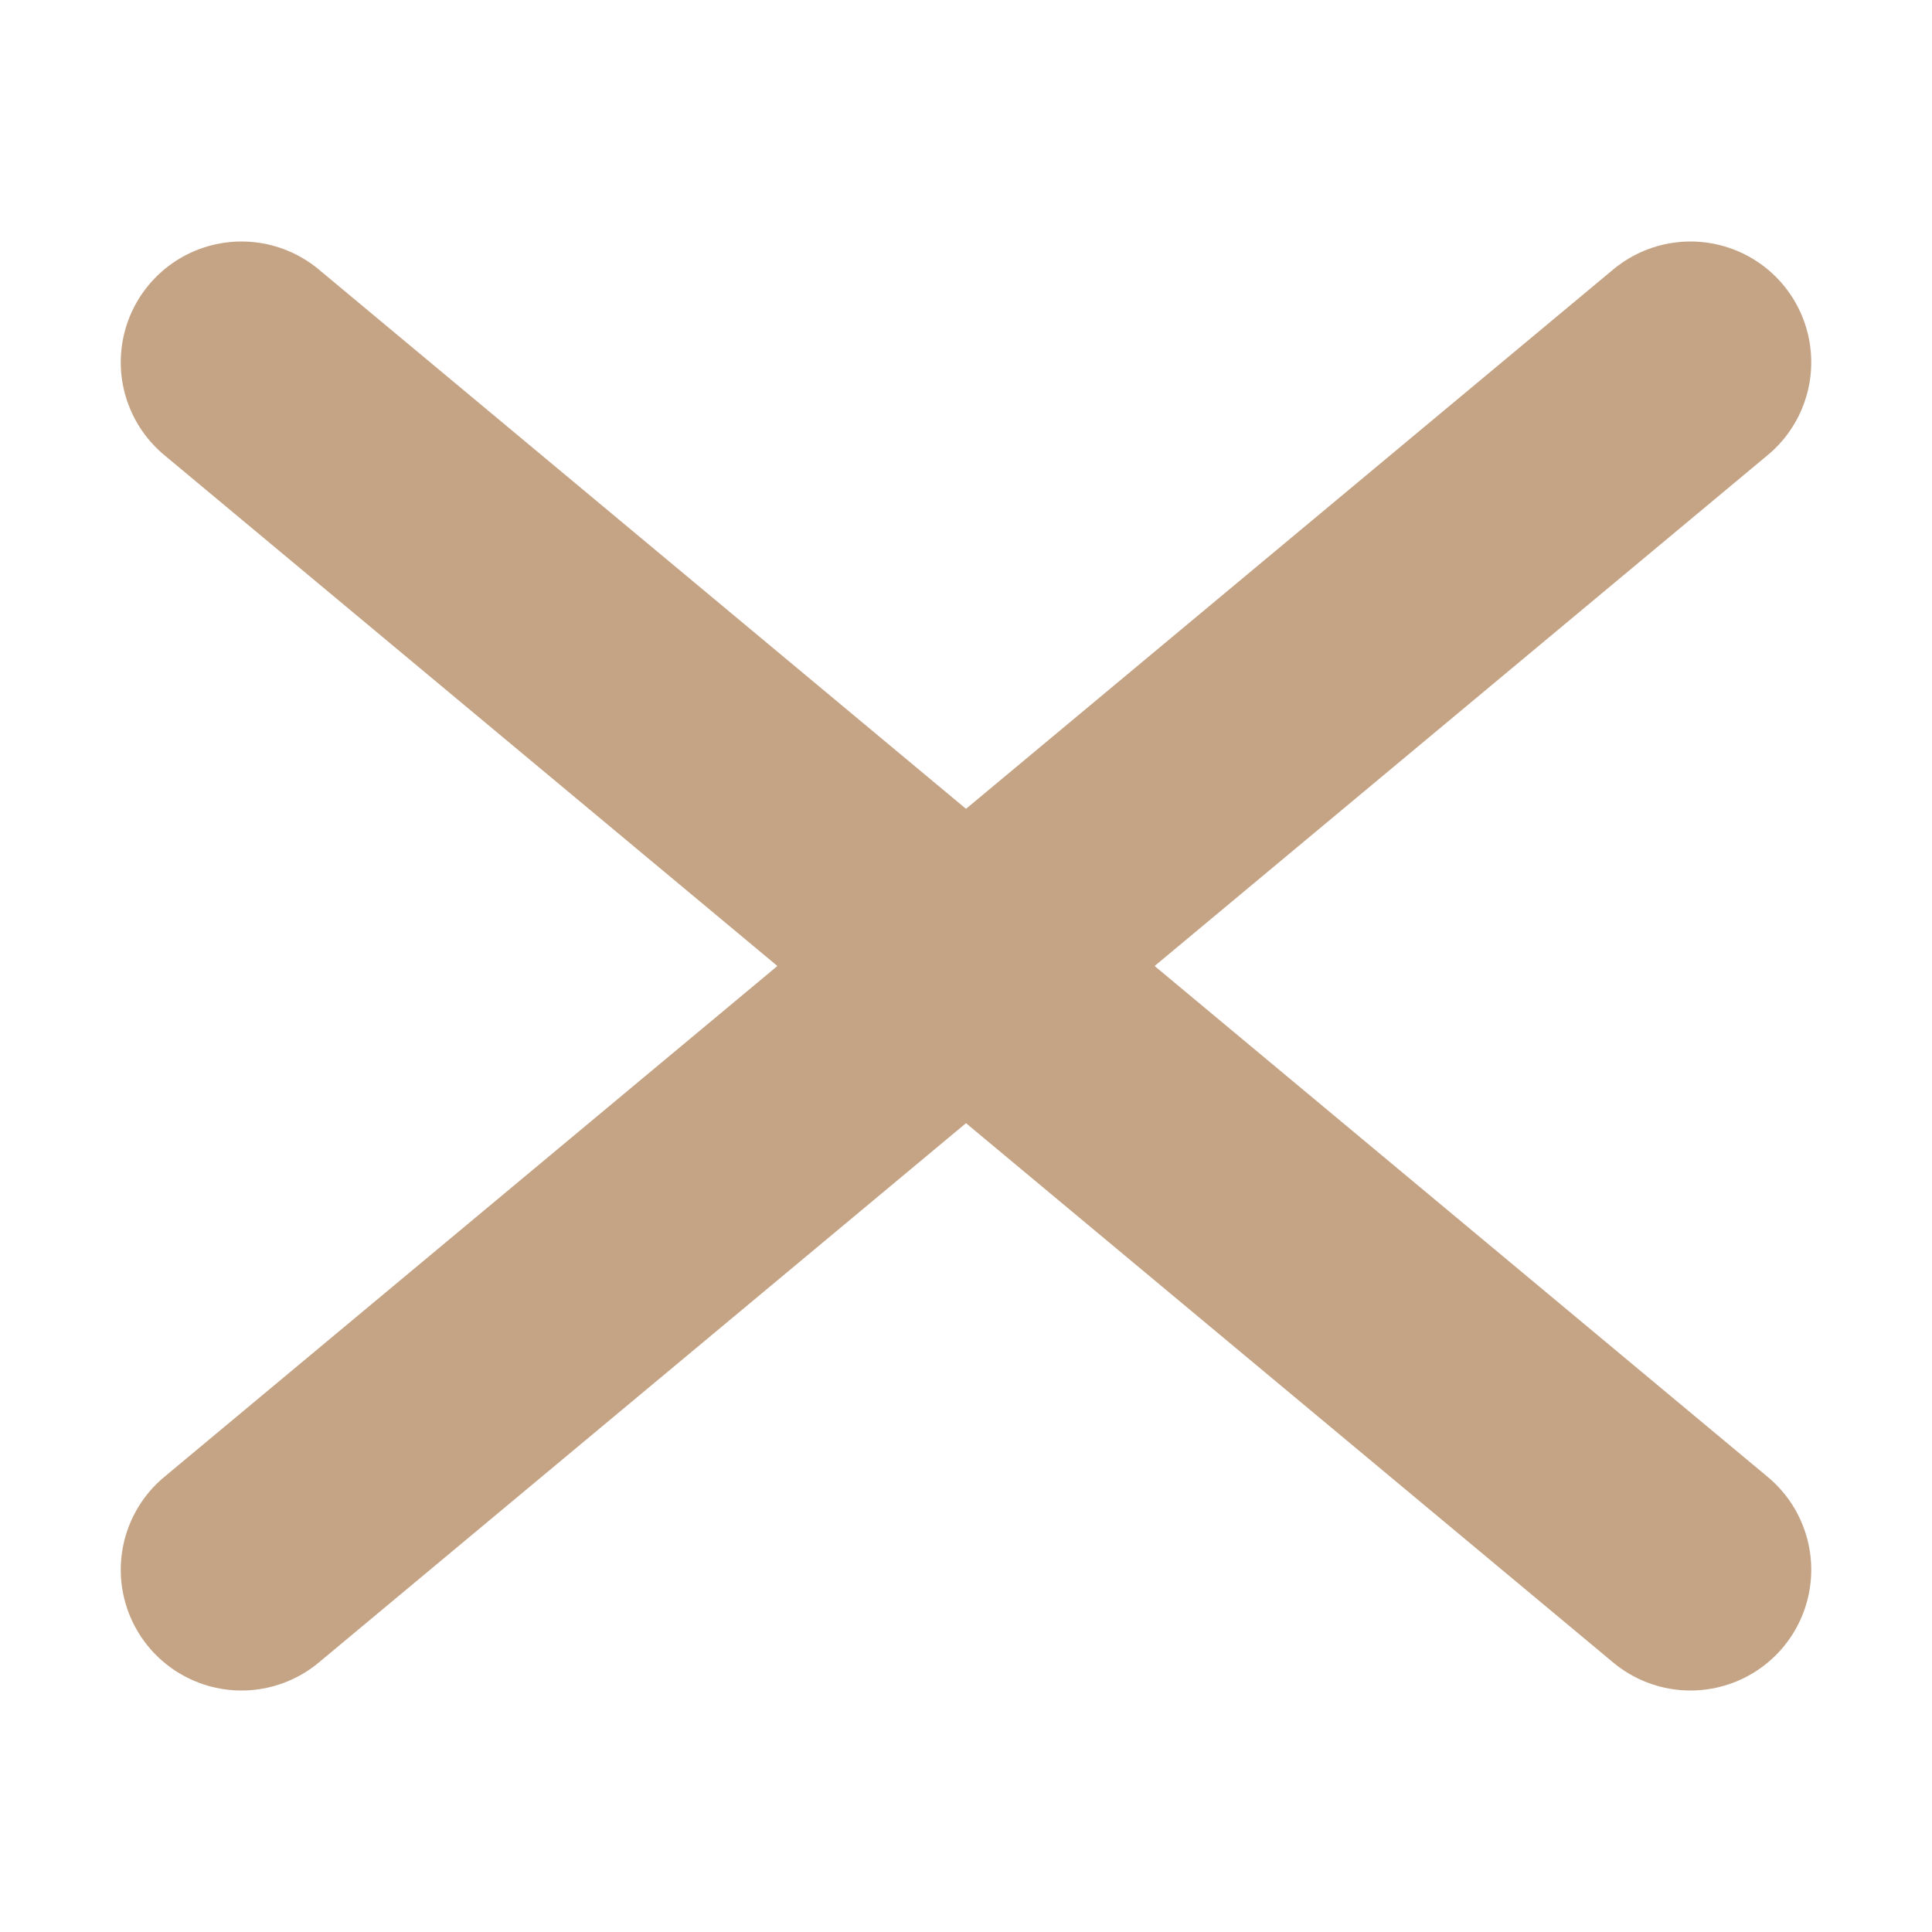 
<svg xmlns="http://www.w3.org/2000/svg" version="1.1" xmlns:xlink="http://www.w3.org/1999/xlink" preserveAspectRatio="none" x="0px" y="0px" width="64px" height="64px" viewBox="0 0 64 64">
<defs>
<path id="Layer0_0_1_STROKES" stroke="#C5A485" stroke-width="8" stroke-linejoin="round" stroke-linecap="round" fill="none" d="
M 8 12
L 32 32 56 12
M 8 52
L 32 32 56 52"/>
</defs>

<g transform="matrix( 1, 0, 0, 1, 0,0) ">
<use xlink:href="#Layer0_0_1_STROKES"/>
</g>
</svg>
